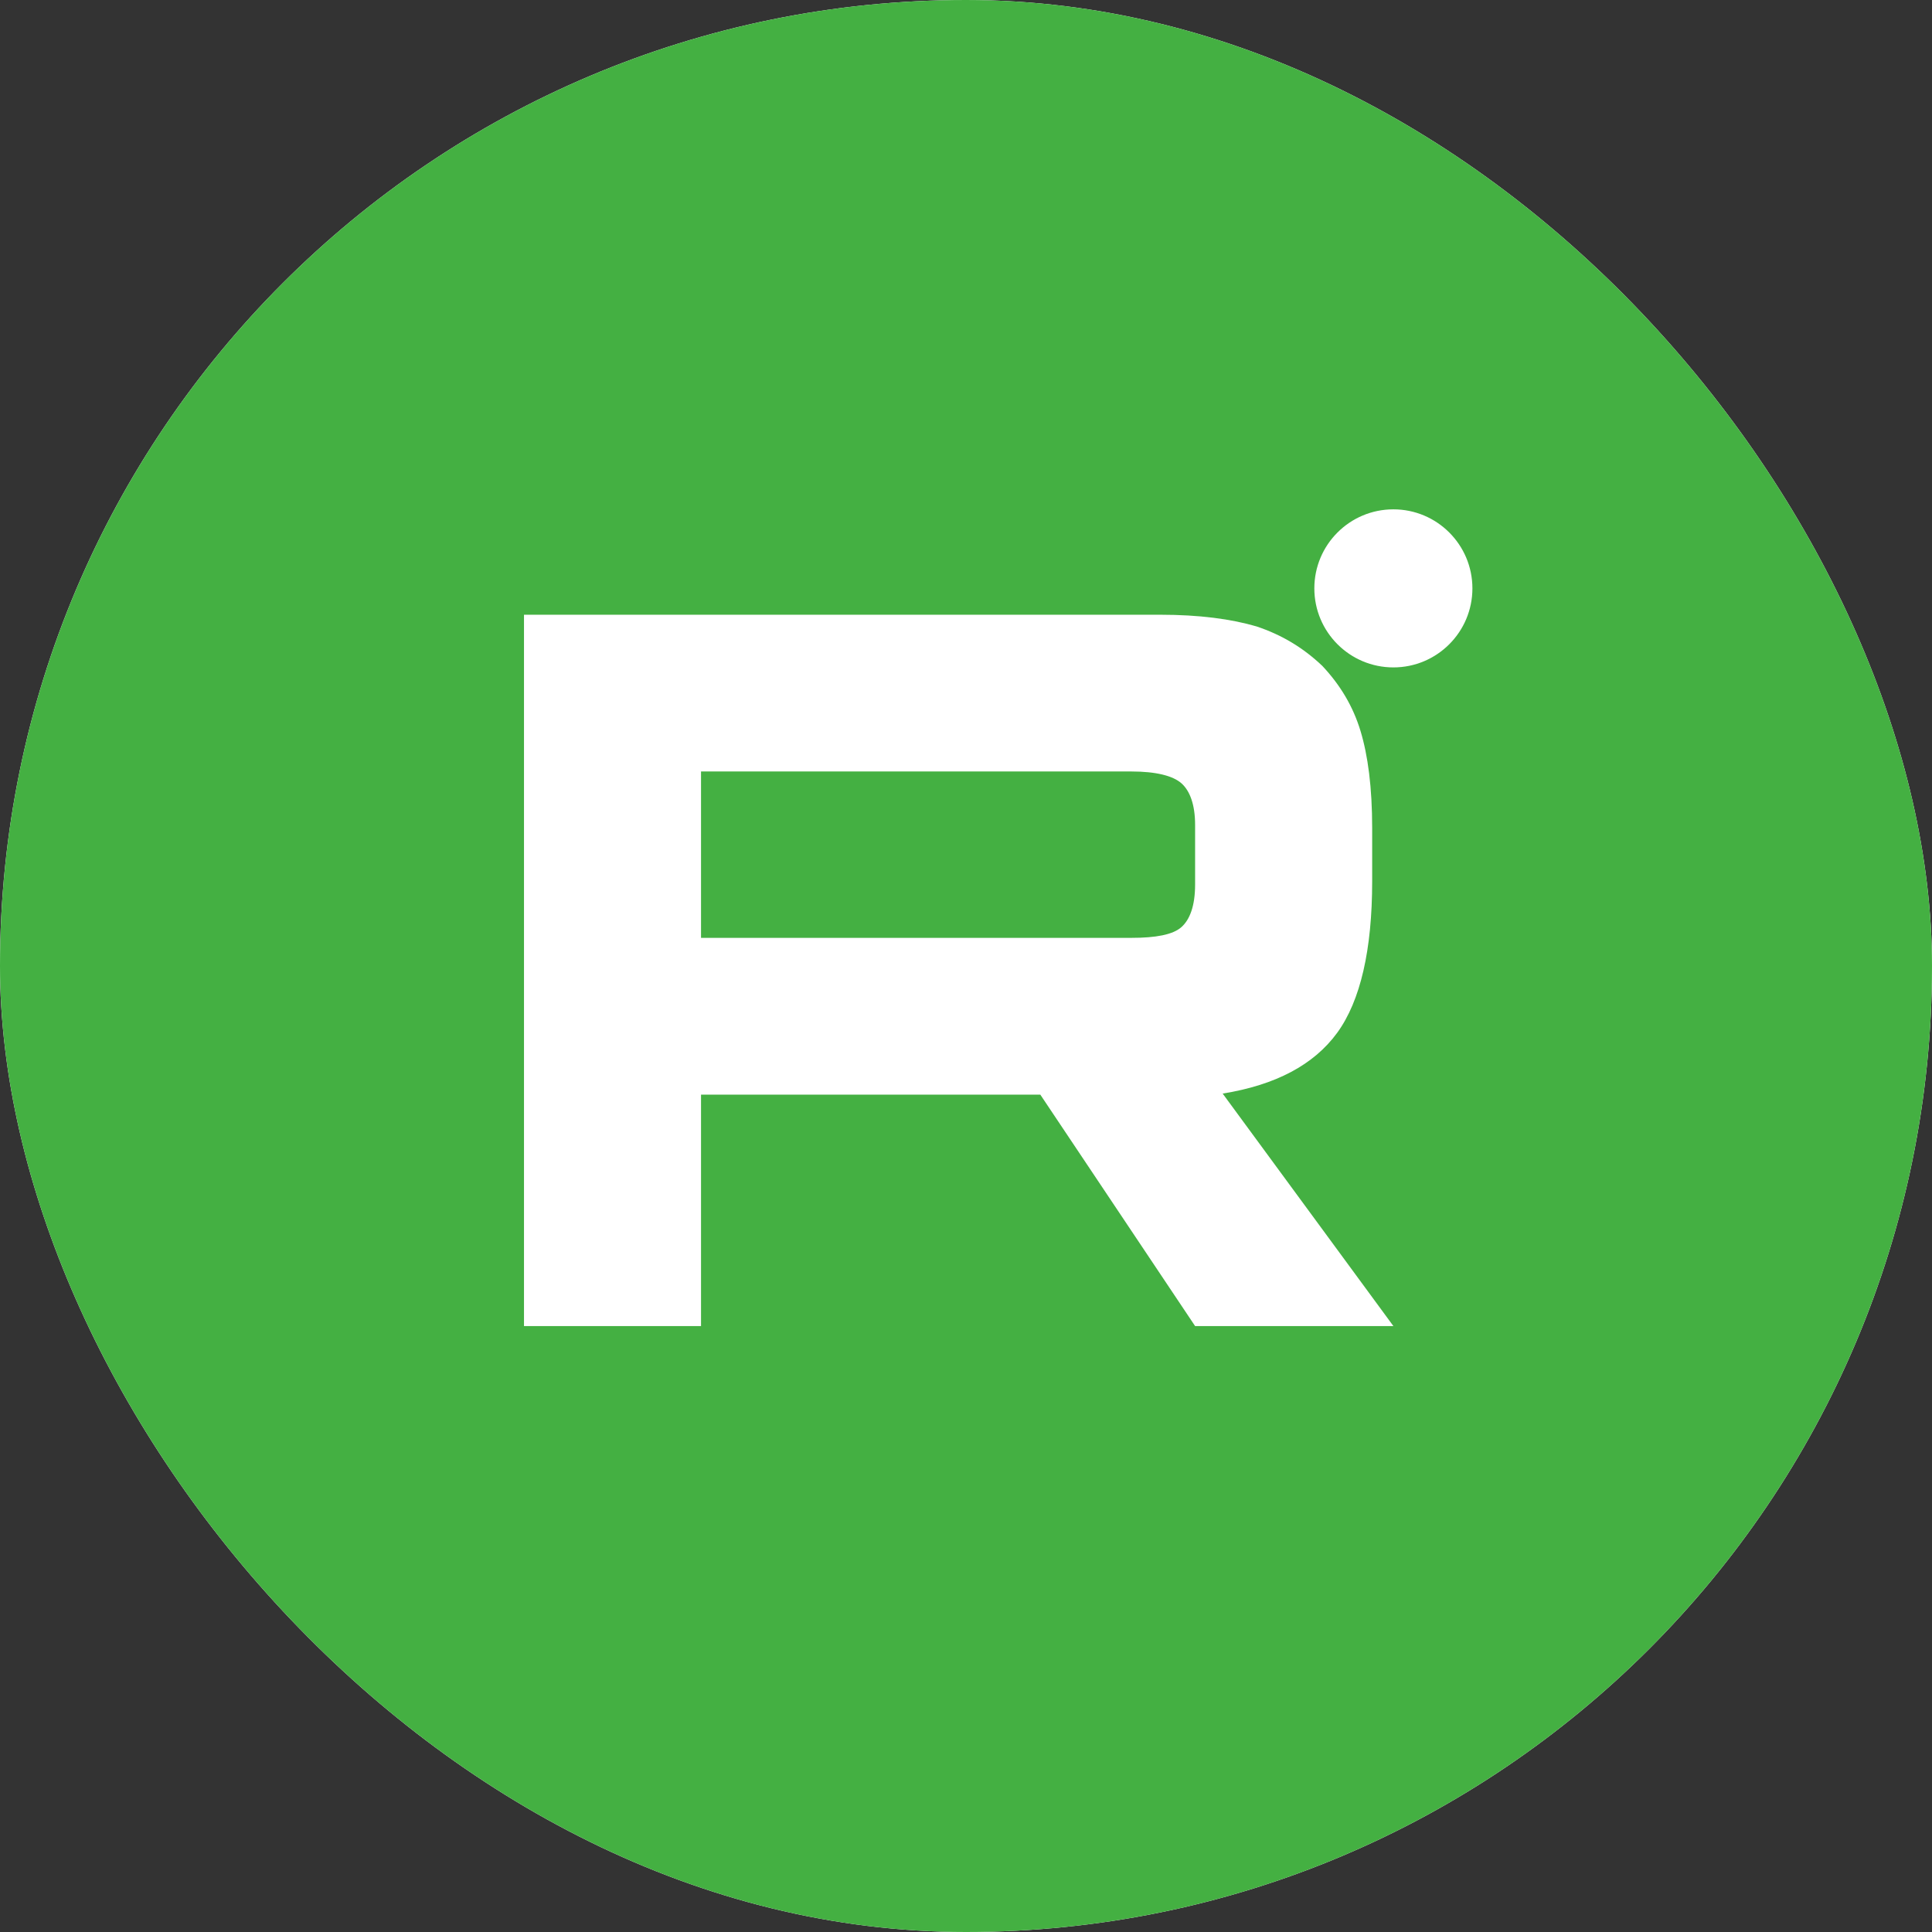 <?xml version="1.0" encoding="UTF-8"?> <svg xmlns="http://www.w3.org/2000/svg" width="60" height="60" viewBox="0 0 60 60" fill="none"><rect x="0" y="0" width="60" height="60" fill="#333333" stroke="none"/><g clip-path="url(#clip0_110_10)"><rect width="60" height="60" rx="30" fill="white"></rect><path fill-rule="evenodd" clip-rule="evenodd" d="M0 30C0 13.431 13.431 0 30 0C46.569 0 60 13.431 60 30C60 46.569 46.569 60 30 60C13.431 60 0 46.569 0 30ZM36.029 19.091H16.273V41.182H21.771V33.995H32.308L37.115 41.182H43.273L37.971 33.962C39.618 33.697 40.803 33.067 41.528 32.074C42.252 31.08 42.614 29.491 42.614 27.371V25.715C42.614 24.456 42.483 23.463 42.252 22.701C42.021 21.939 41.626 21.277 41.067 20.681C40.474 20.118 39.816 19.72 39.025 19.455C38.235 19.223 37.248 19.091 36.029 19.091ZM35.14 29.126H21.771V23.959H35.14C35.898 23.959 36.424 24.092 36.688 24.324C36.951 24.555 37.115 24.986 37.115 25.616V27.47C37.115 28.133 36.951 28.563 36.687 28.795C36.424 29.027 35.897 29.126 35.14 29.126ZM45.727 18.273C45.727 19.628 44.628 20.727 43.273 20.727C41.917 20.727 40.818 19.628 40.818 18.273C40.818 16.917 41.917 15.818 43.273 15.818C44.628 15.818 45.727 16.917 45.727 18.273Z" fill="#44B042"></path></g><defs><clipPath id="clip0_110_10"><rect width="60" height="60" rx="30" fill="white"></rect></clipPath></defs></svg> 
